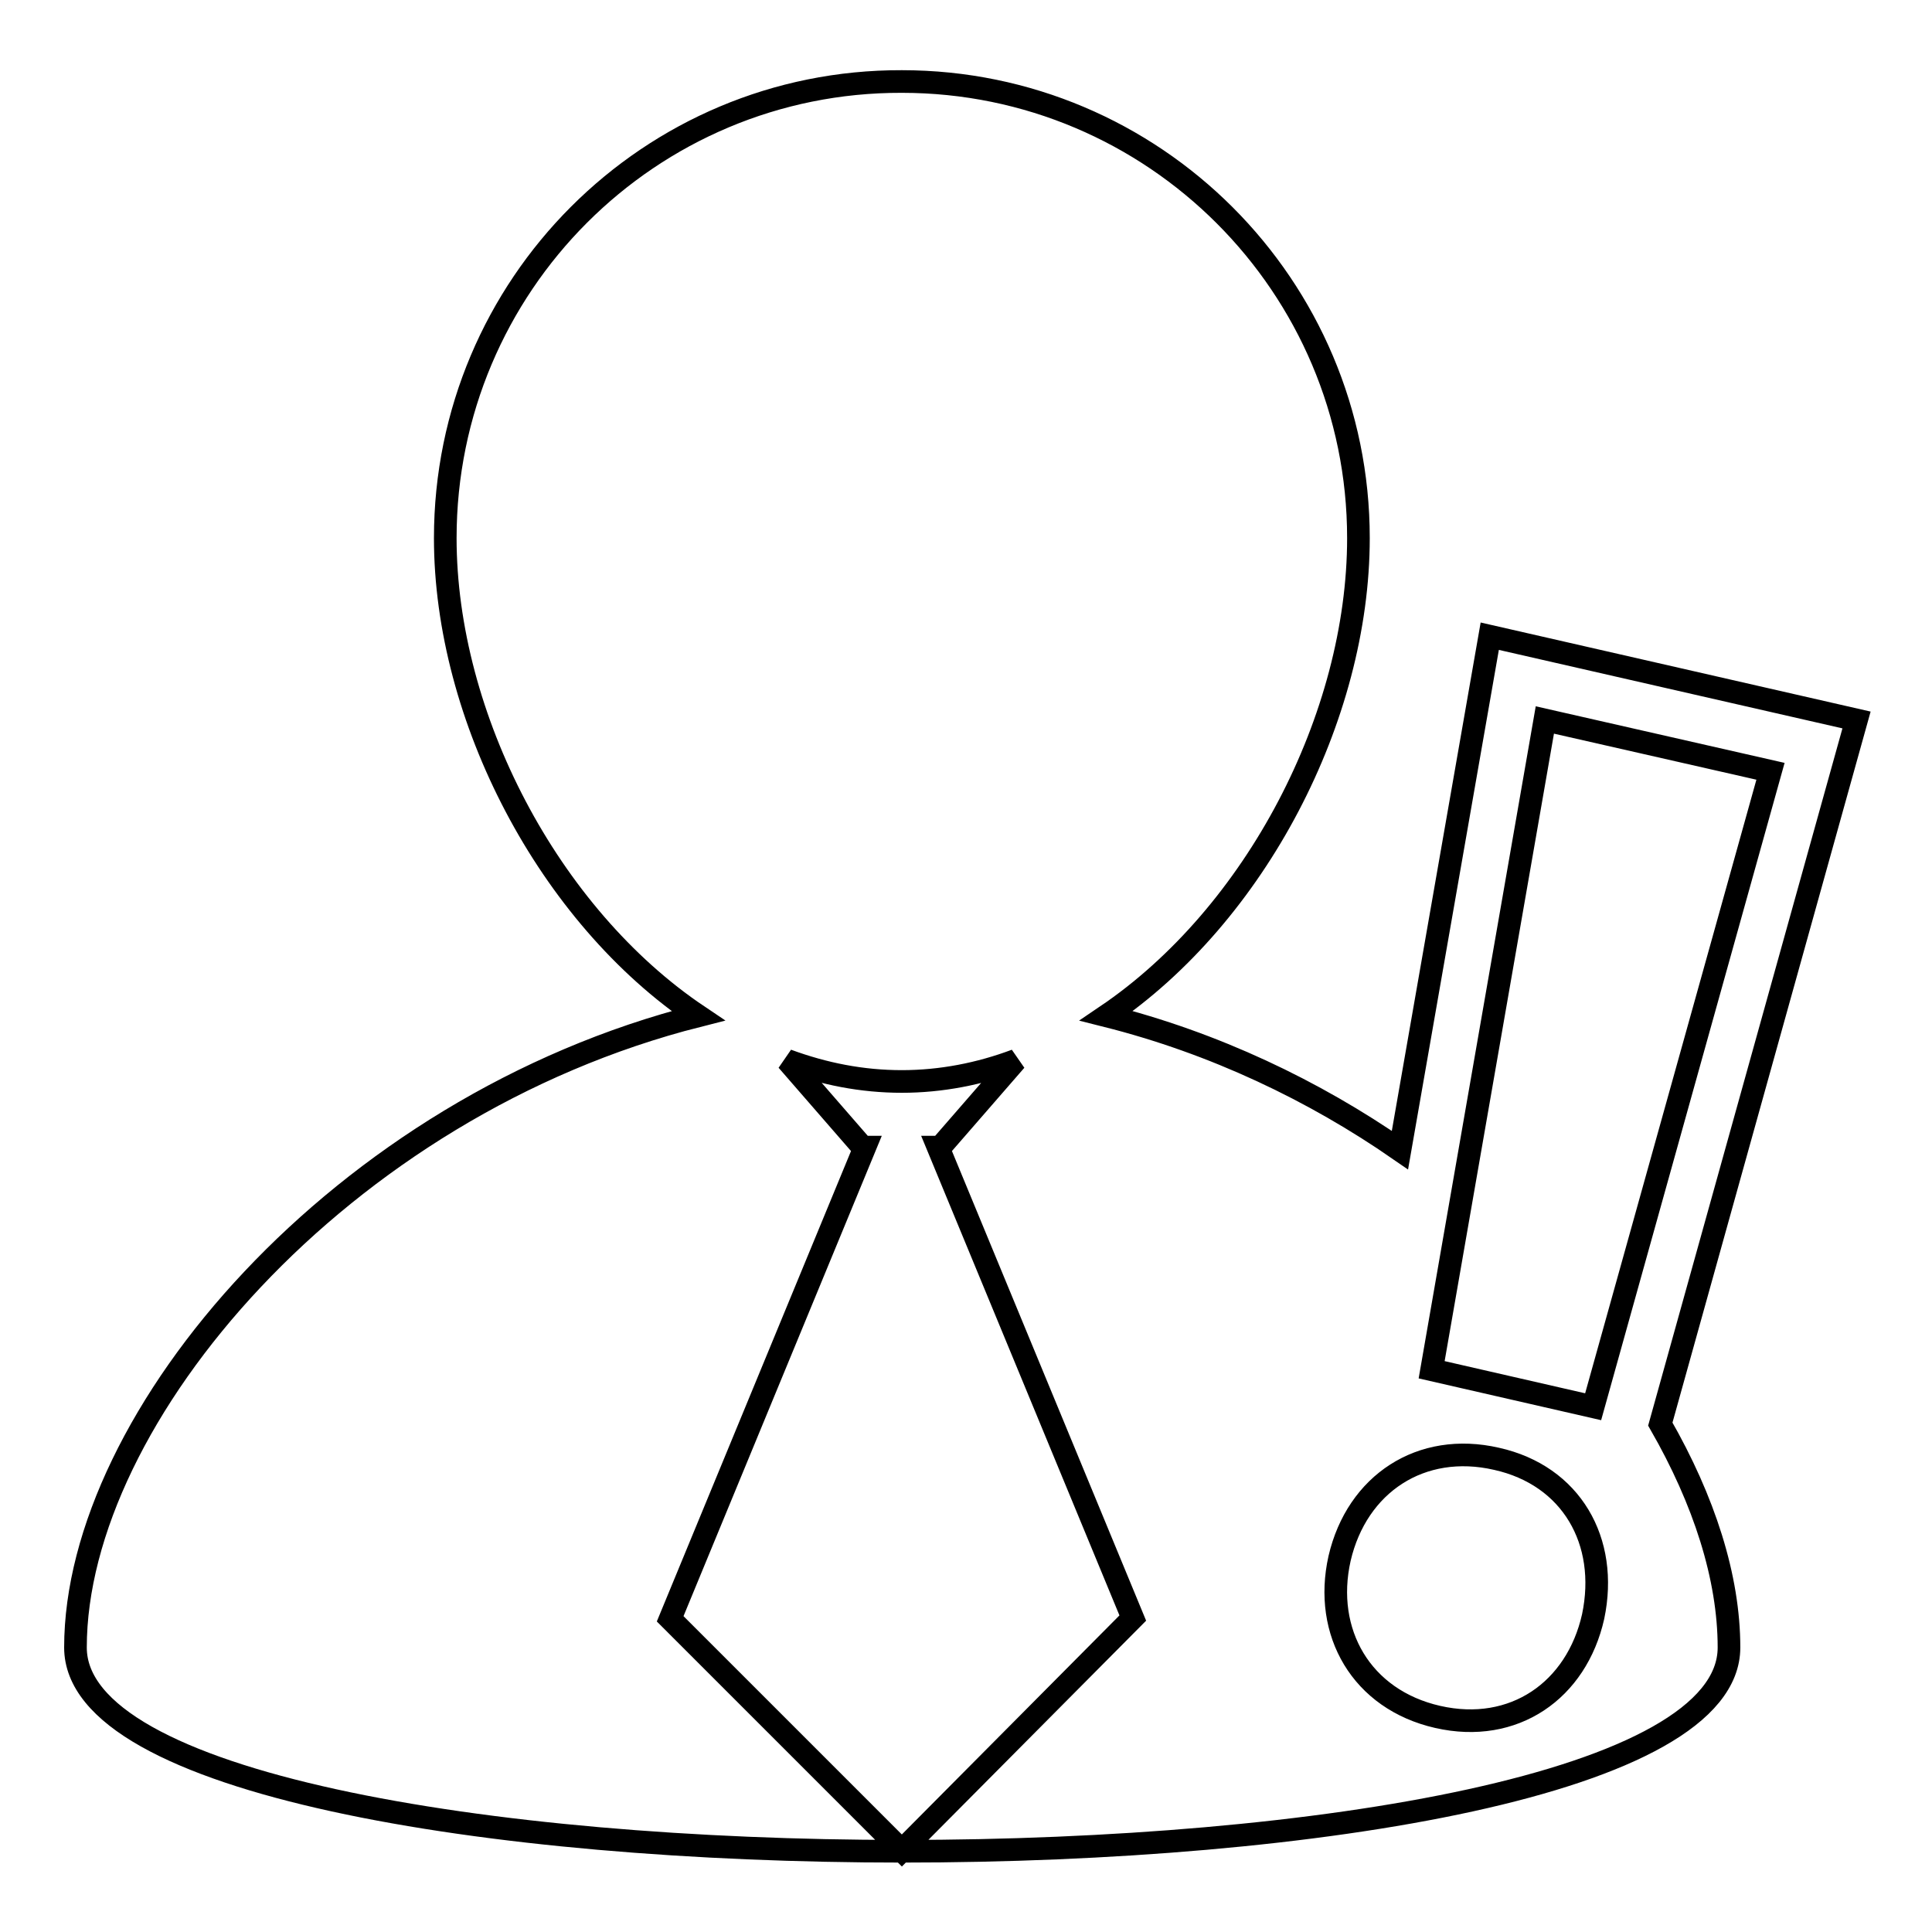 <?xml version="1.0" encoding="utf-8"?>
<!-- Svg Vector Icons : http://www.onlinewebfonts.com/icon -->
<!DOCTYPE svg PUBLIC "-//W3C//DTD SVG 1.1//EN" "http://www.w3.org/Graphics/SVG/1.1/DTD/svg11.dtd">
<svg version="1.1" xmlns="http://www.w3.org/2000/svg" xmlns:xlink="http://www.w3.org/1999/xlink" x="0px" y="0px" viewBox="0 0 256 256" enable-background="new 0 0 256 256" xml:space="preserve">
<g><g><g><path stroke-width="3" fill-opacity="0" stroke="#000000"  d="M246,95.4l-48.6-11.1l-11.9,68.1c-11.4-7.9-24.6-14.2-38.9-17.8C166.4,121.2,180,95,180,71.3c0-33.4-27.1-60.5-60.5-60.5C86.1,10.7,59,37.8,59,71.3c0,23.7,13.7,50,33.5,63.3c-47.4,12-82.5,53.2-82.5,83.7c0,36,219.1,36,219.1,0c0-9.3-3.3-19.5-9.1-29.6L246,95.4z M204.7,95.4l29.9,6.8l-23.5,84.2l-21.4-4.9L204.7,95.4z M119.5,245.2l-30.7-30.7l25.8-62.5h-0.3l-10-11.5c4.9,1.8,9.9,2.8,15.2,2.8c5.2,0,10.3-1,15.1-2.8l-10,11.5h-0.3l25.8,62.4L119.5,245.2z M211.1,214.2c-2.2,9.8-10.5,15.6-20.6,13.3c-10.1-2.3-15.2-11.2-13-21c2.3-9.9,10.8-15.5,20.8-13.2C208.2,195.5,213.2,204.2,211.1,214.2z"/></g><g></g><g></g><g></g><g></g><g></g><g></g><g></g><g></g><g></g><g></g><g></g><g></g><g></g><g></g><g></g></g></g>
</svg>